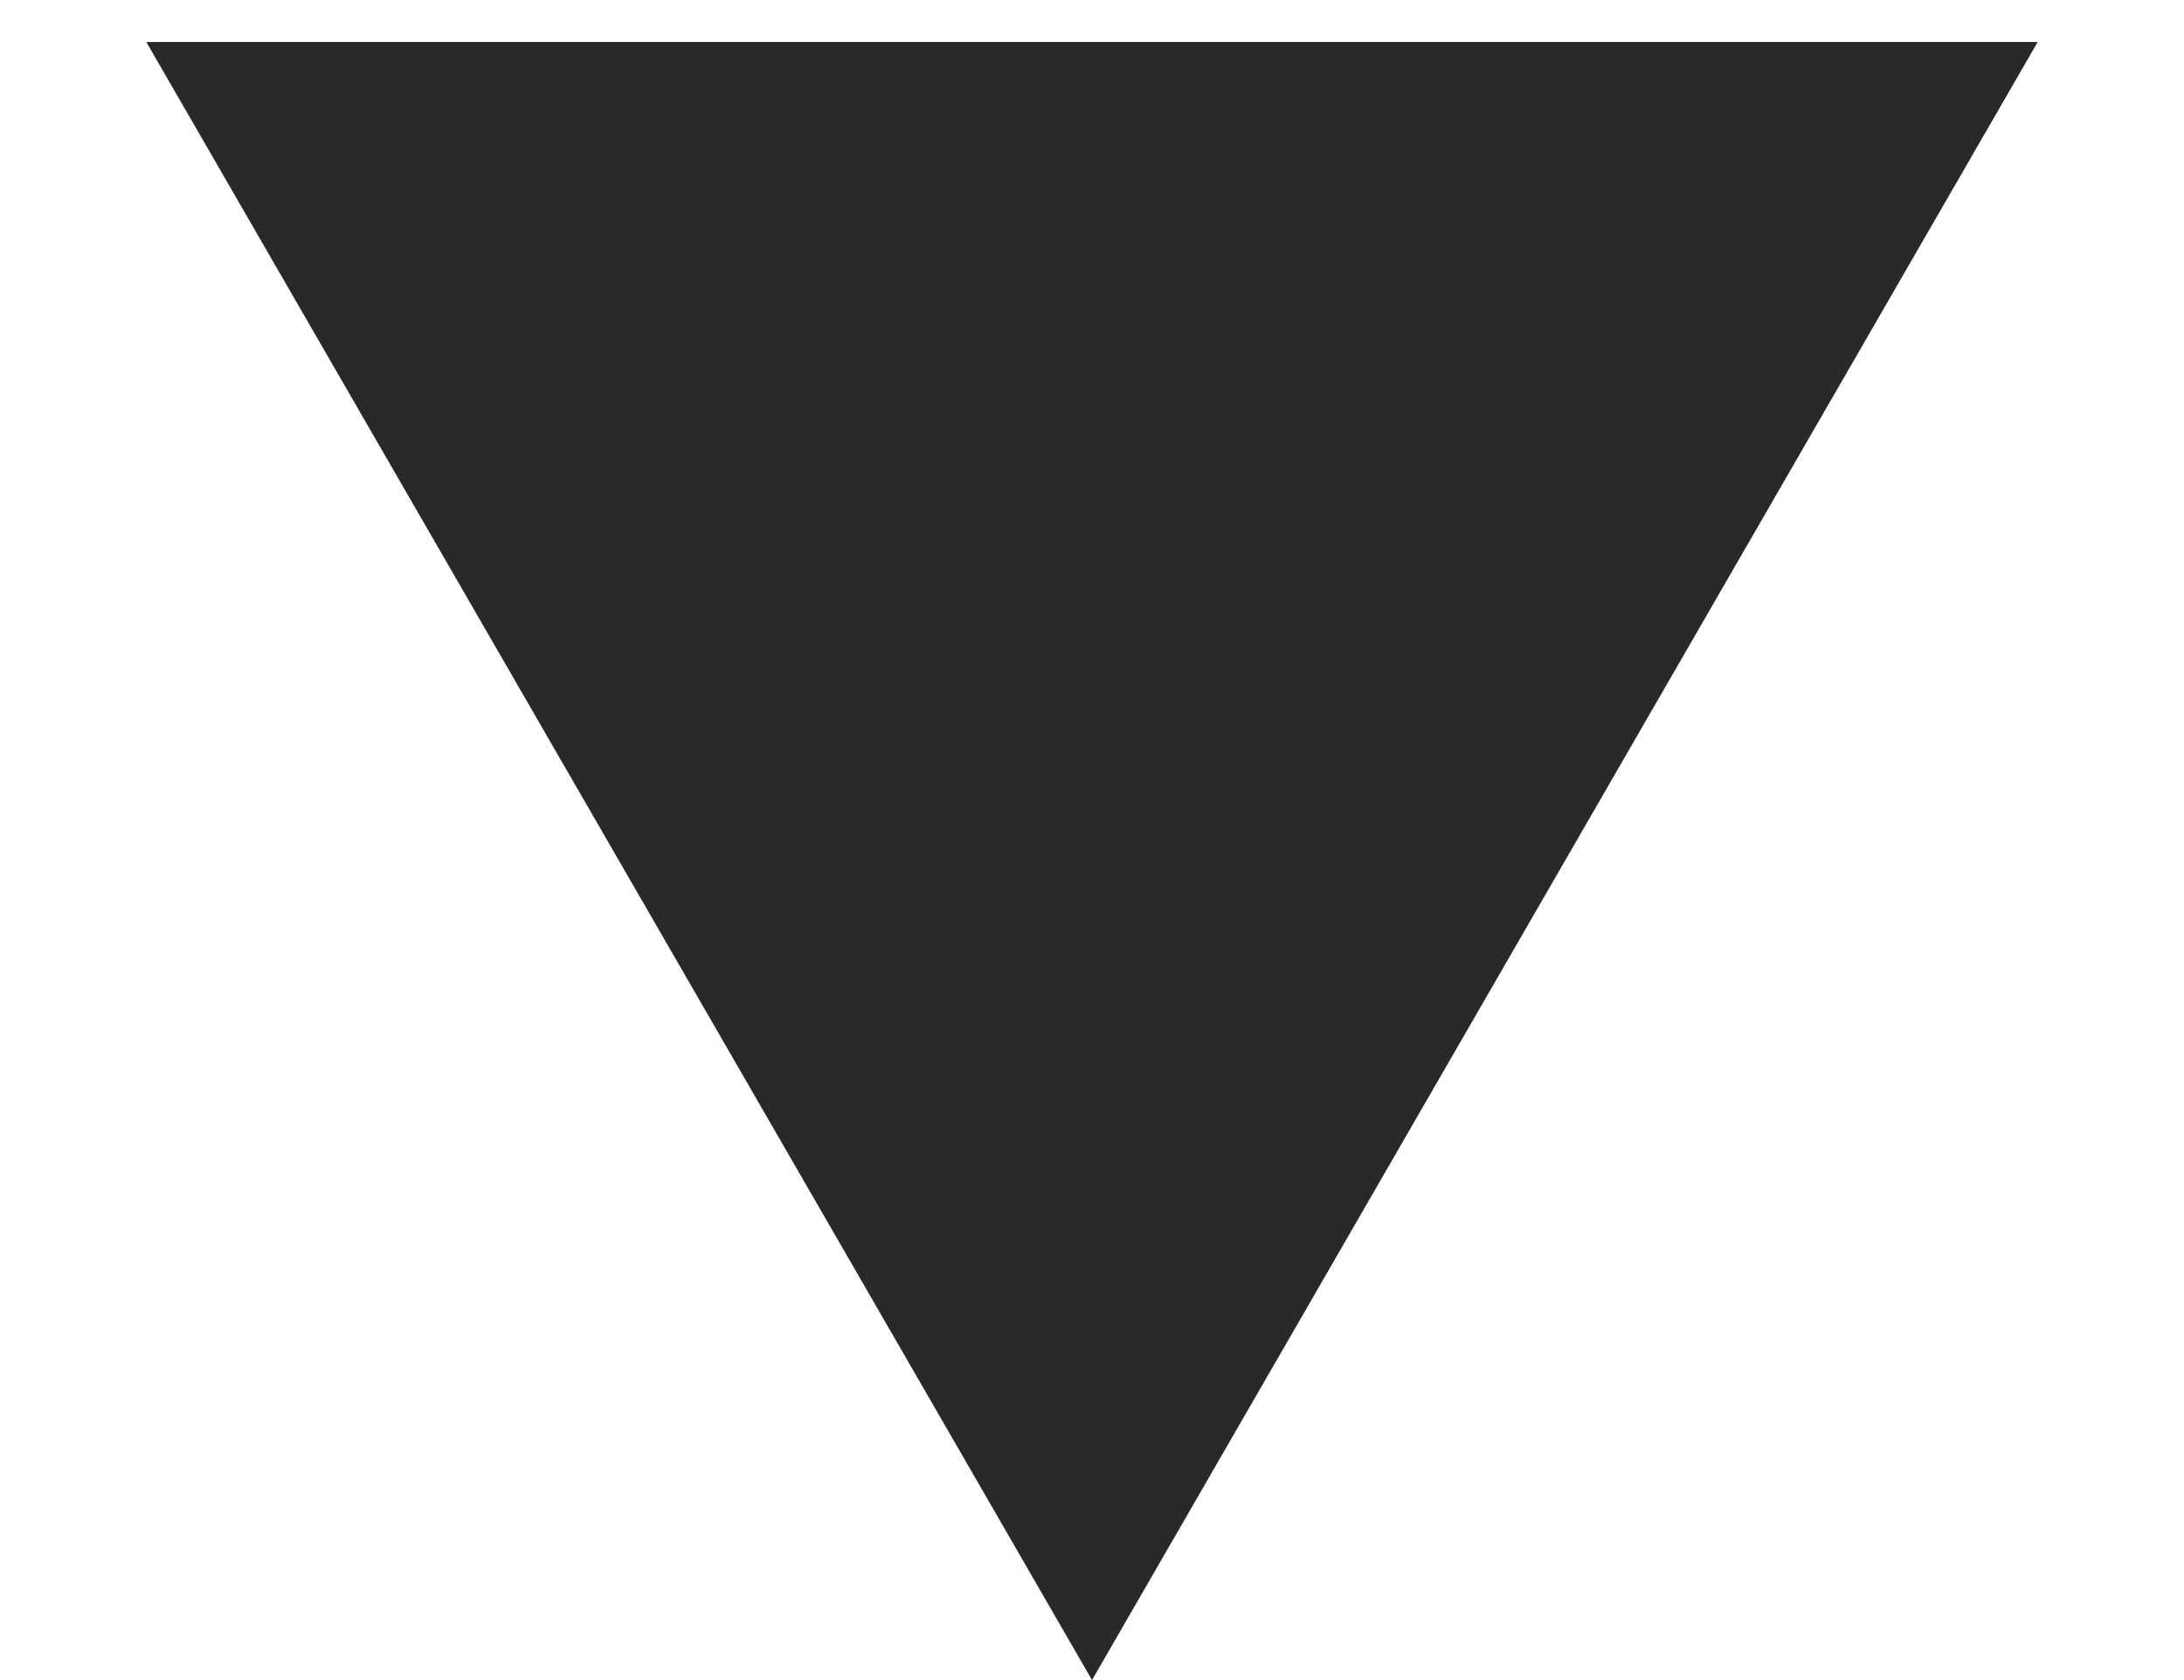 <?xml version="1.0" encoding="UTF-8"?> <svg xmlns="http://www.w3.org/2000/svg" width="13" height="10" viewBox="0 0 13 10" fill="none"> <path d="M6.5 10L0.871 0.25L12.129 0.25L6.5 10Z" fill="#292929"></path> </svg> 